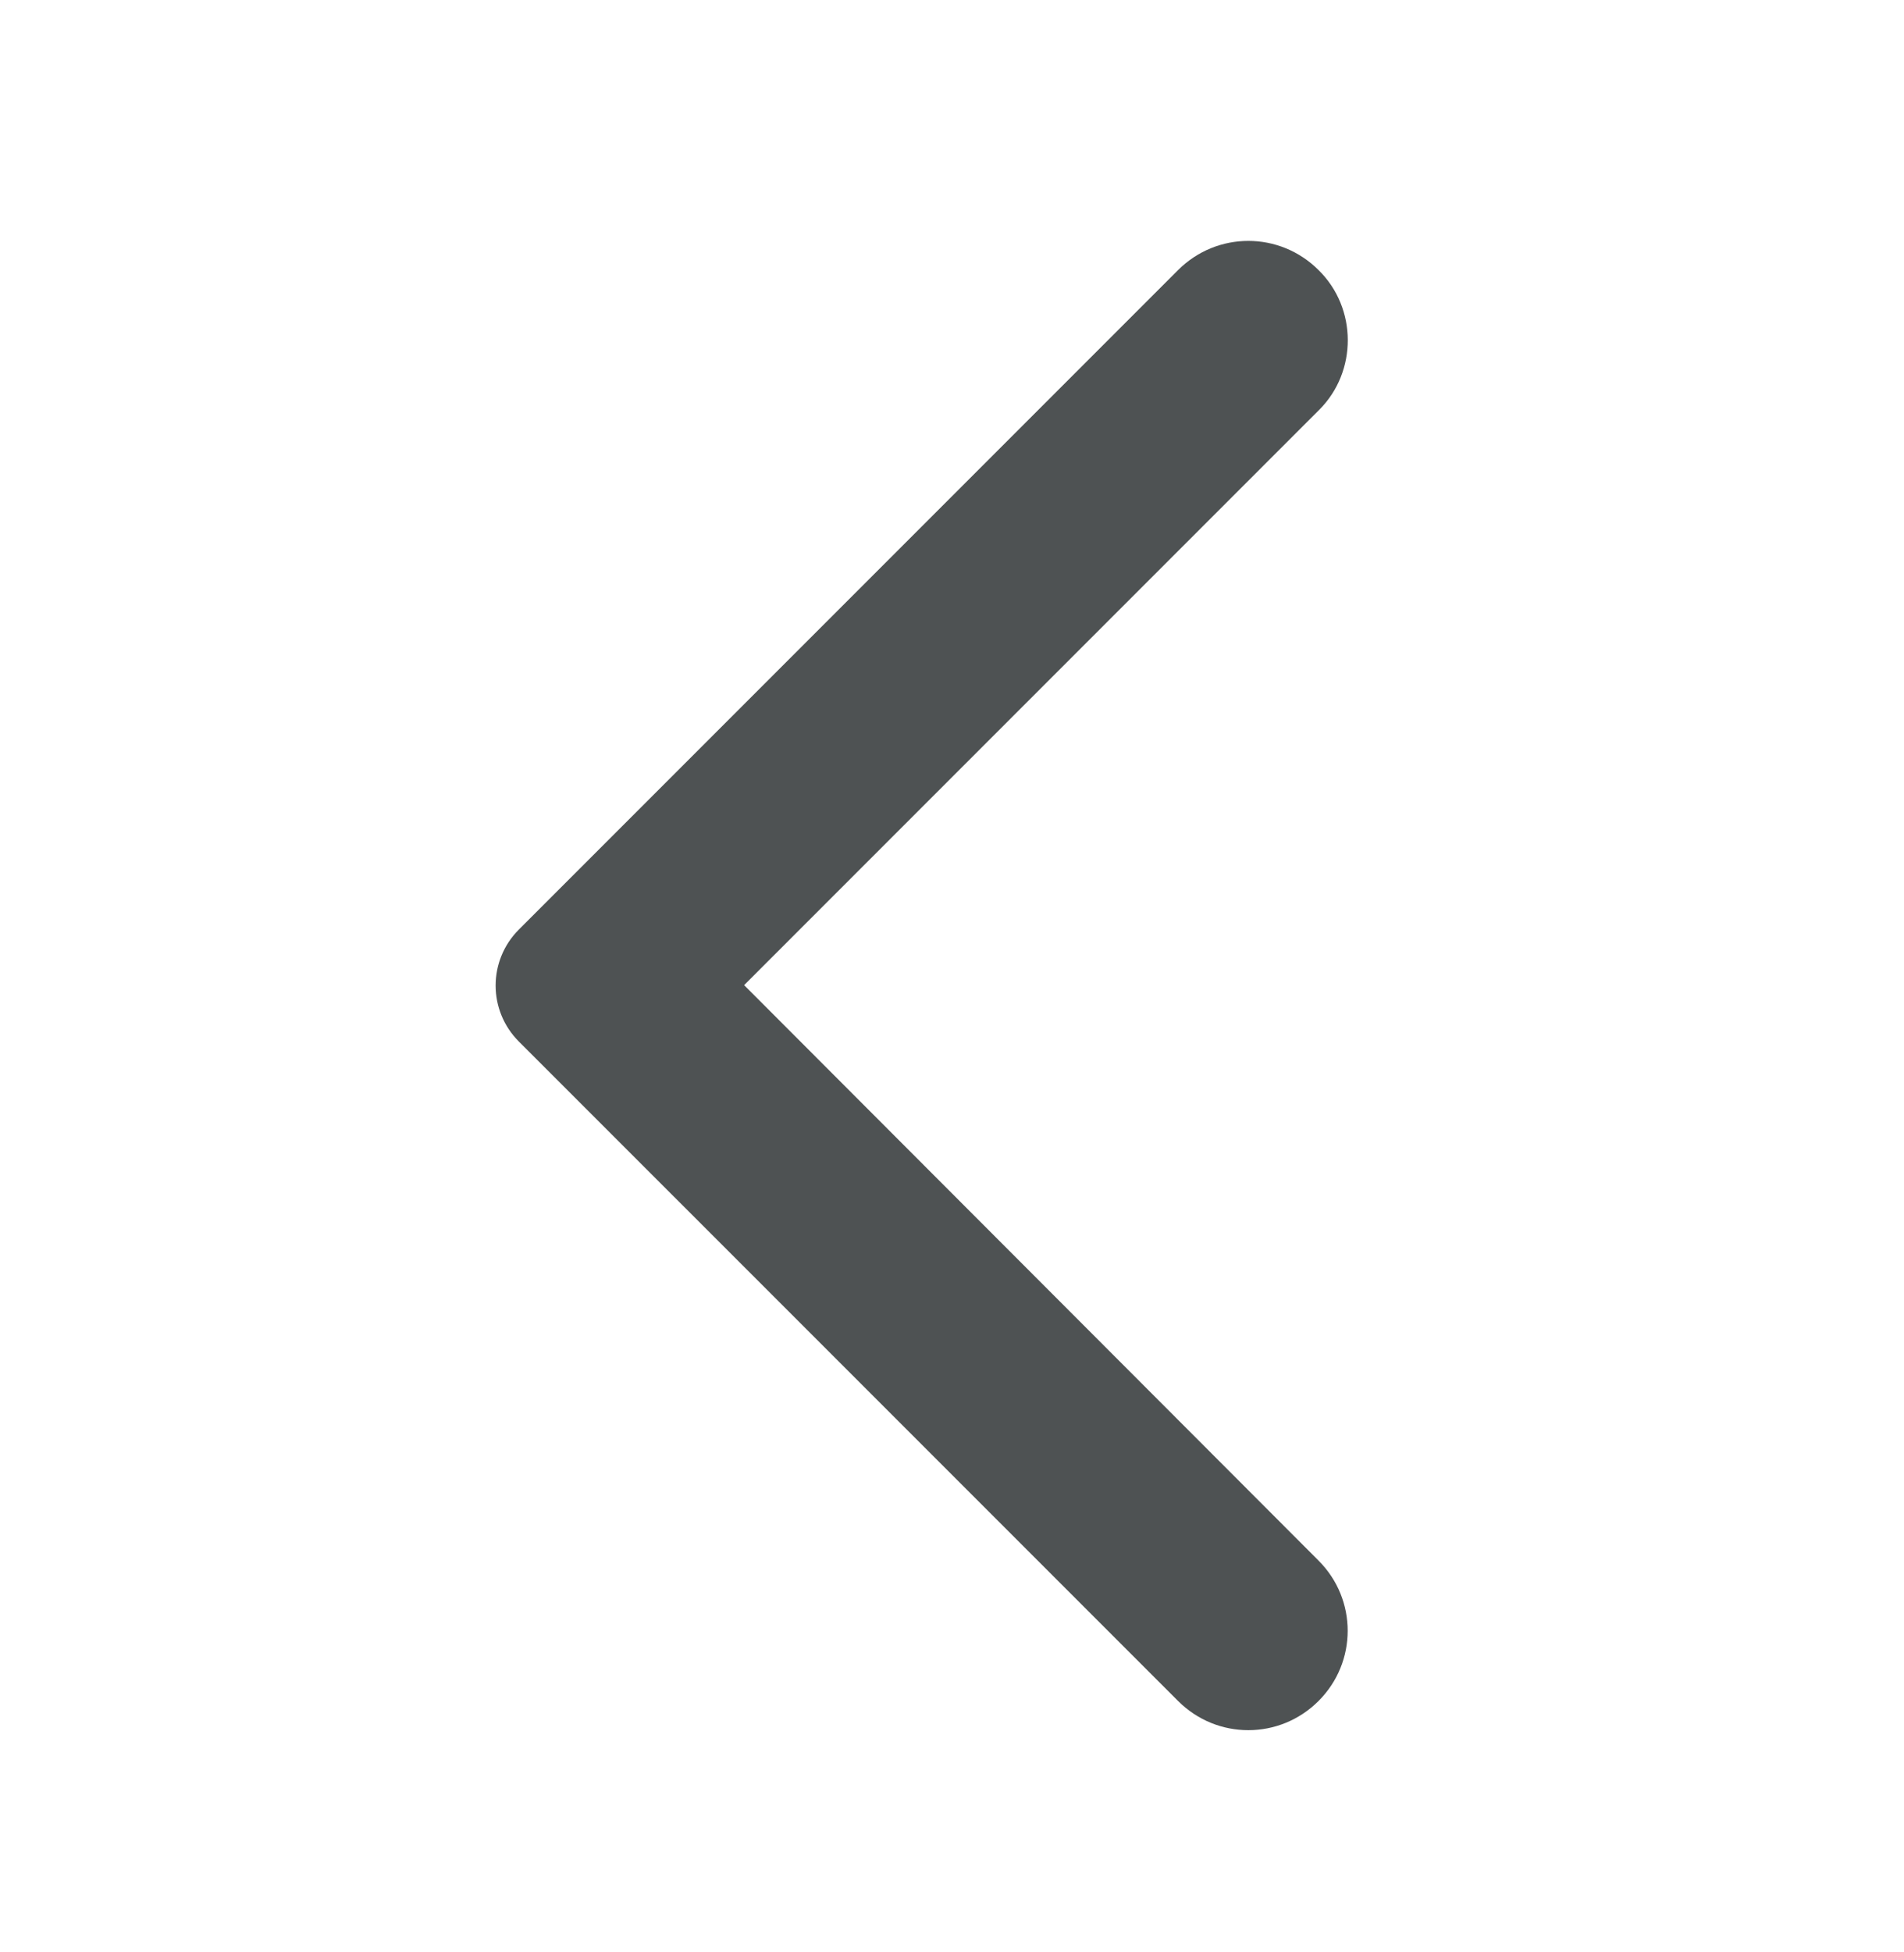 <svg width="40" height="41" viewBox="0 0 40 41" fill="none" xmlns="http://www.w3.org/2000/svg">
<g id="Icons">
<path id="Vector" d="M27.7 5.671C26.883 4.855 25.567 4.855 24.75 5.671L10.9 19.521C10.25 20.172 10.25 21.221 10.9 21.872L24.75 35.721C25.567 36.538 26.883 36.538 27.7 35.721C28.517 34.905 28.517 33.588 27.7 32.772L15.633 20.688L27.716 8.605C28.517 7.805 28.517 6.471 27.7 5.671Z" fill="#4E5253"/>
</g>
</svg>
